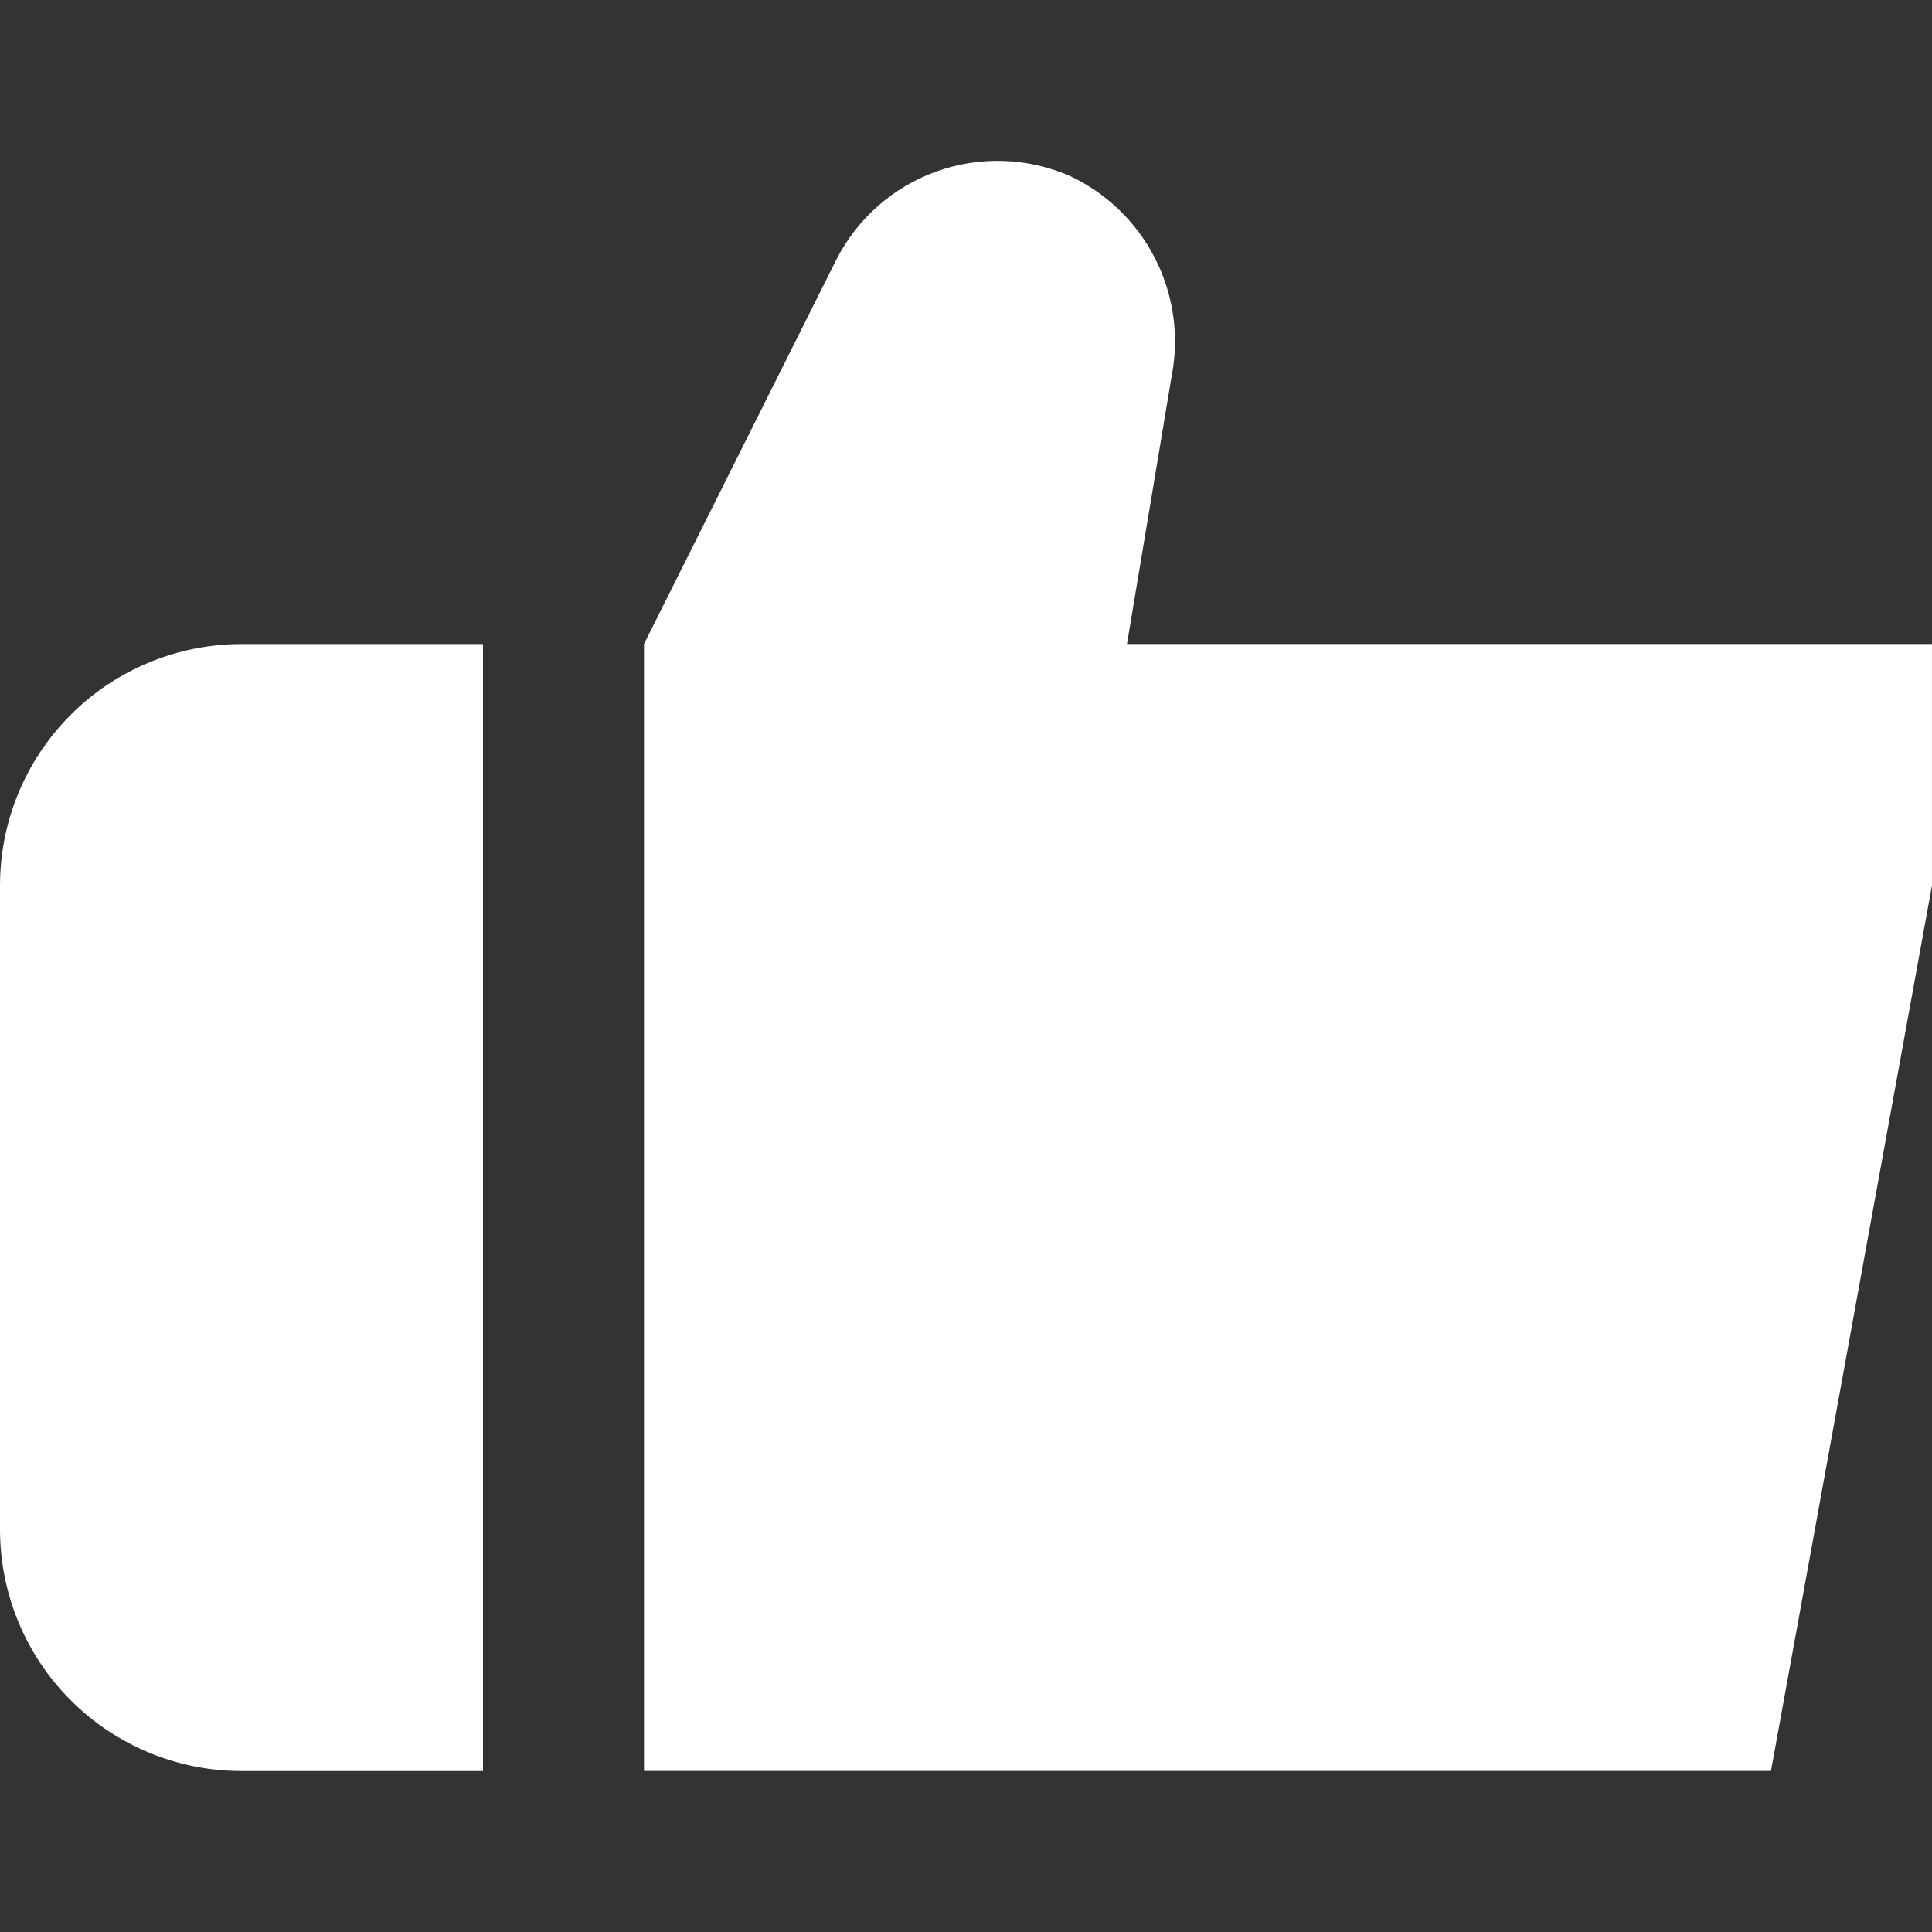<svg width="80" height="80" viewBox="0 0 80 80" fill="none" xmlns="http://www.w3.org/2000/svg">
<rect x="0" y="0" width="80" height="80" fill="#333333" stroke="none"/>
<path d="M20 26.669H10C7.348 26.669 4.804 27.722 2.929 29.598C1.054 31.473 0 34.017 0 36.669L0 63.335C0 65.987 1.054 68.531 2.929 70.406C4.804 72.282 7.348 73.335 10 73.335H20V26.669Z" fill="white"/>
<path d="M46.666 26.666L48.516 15.572C48.836 13.919 48.596 12.206 47.832 10.705C47.069 9.204 45.827 8.001 44.302 7.286C42.554 6.522 40.58 6.455 38.783 7.098C36.987 7.74 35.504 9.044 34.636 10.742L26.666 26.666V73.332H73.332L79.999 36.666V26.666H46.666Z" fill="white"/>
</svg>
